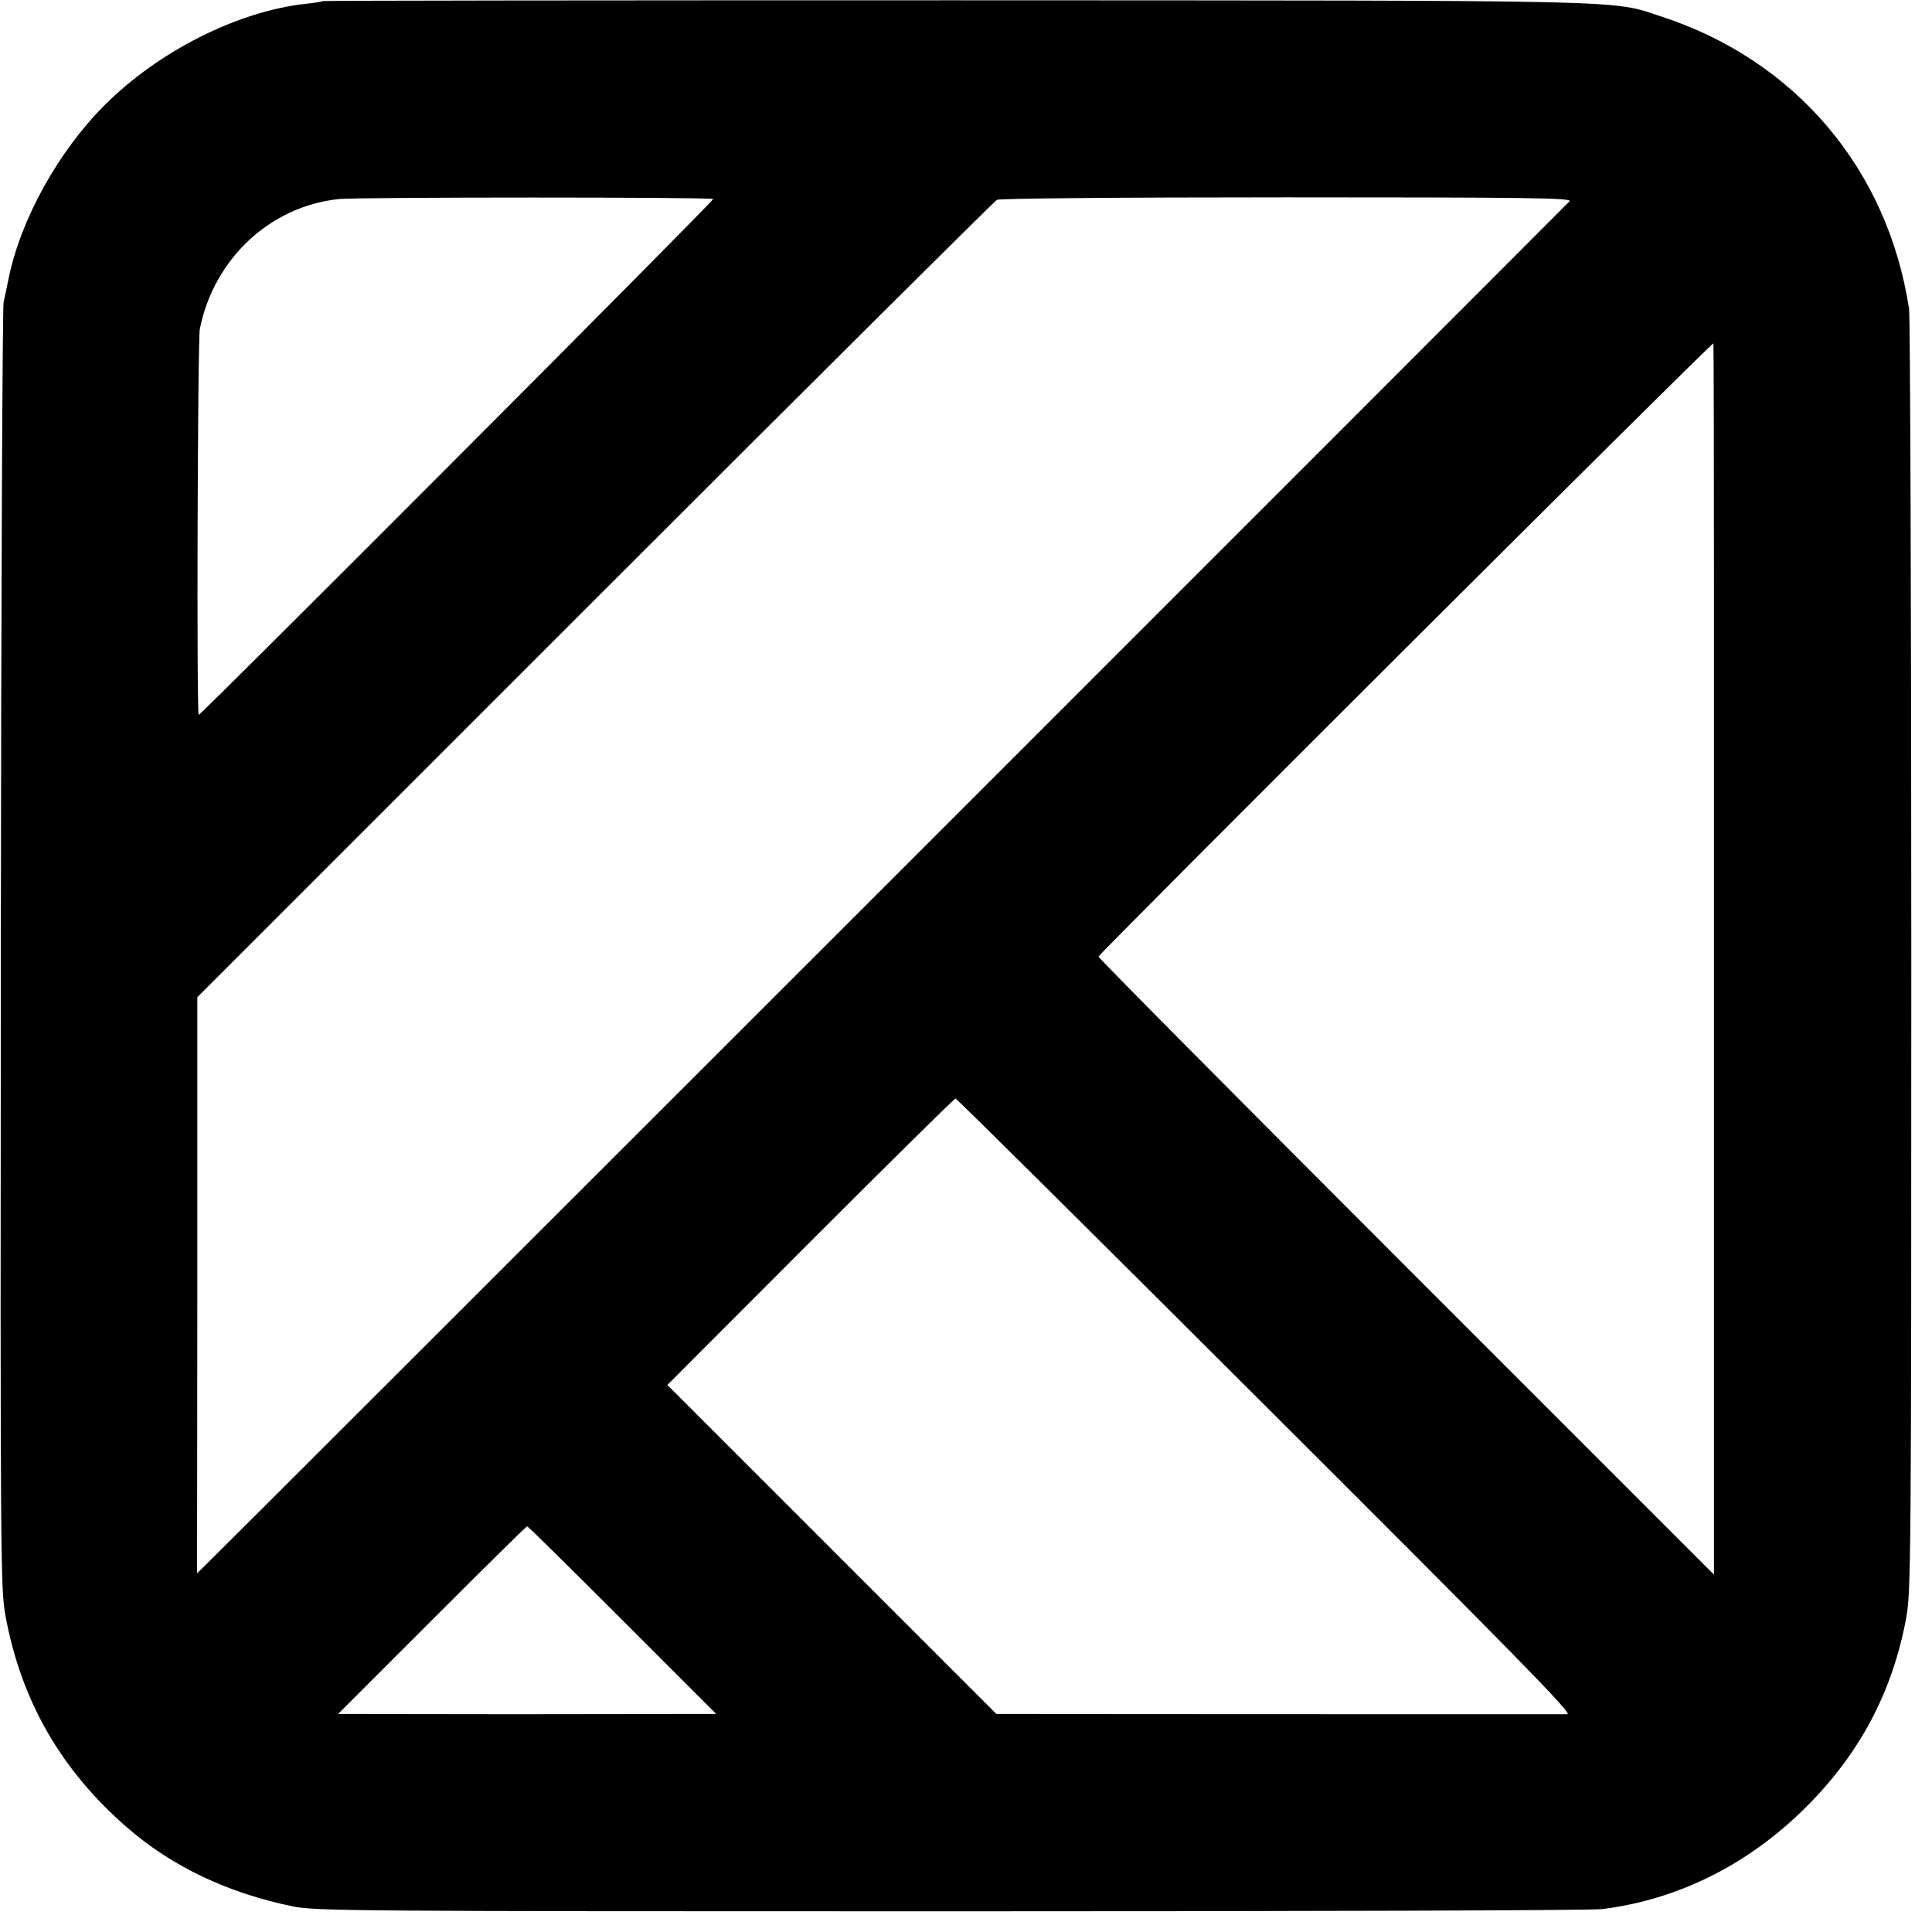 <?xml version="1.0" standalone="no"?>
<!DOCTYPE svg PUBLIC "-//W3C//DTD SVG 20010904//EN"
 "http://www.w3.org/TR/2001/REC-SVG-20010904/DTD/svg10.dtd">
<svg version="1.0" xmlns="http://www.w3.org/2000/svg"
 width="700pt" height="700pt" viewBox="0 0 700 700"
 preserveAspectRatio="xMidYMid meet">
<g transform="translate(0,700) scale(0.1,-0.1)"
fill="#000000" stroke="none">
<path d="M1169 6996 c-2 -2 -31 -7 -64 -10 -246 -28 -531 -172 -726 -367 -169
-169 -305 -416 -348 -629 -6 -30 -14 -68 -18 -85 -4 -16 -9 -1072 -10 -2345
-2 -2226 -1 -2319 17 -2415 57 -309 202 -559 440 -766 162 -141 363 -237 600
-286 80 -17 218 -18 2385 -18 1265 0 2327 3 2360 8 274 34 529 161 736 367
196 194 315 418 365 685 18 96 19 194 19 2395 0 1262 -4 2320 -8 2350 -77 507
-411 901 -897 1060 -186 61 -65 58 -2561 59 -1257 0 -2288 -1 -2290 -3z m1415
-717 c5 -5 -1855 -1869 -1864 -1869 -8 0 -4 1361 4 1398 51 255 256 446 506
471 74 7 1347 7 1354 0z m3103 -8 c-13 -15 -4913 -4915 -4949 -4948 l-24 -23
1 1044 0 1043 1440 1440 c792 792 1448 1444 1457 1449 10 5 431 9 1051 9 868
0 1033 -2 1024 -14z m523 -1407 c0 -489 0 -1492 0 -2229 l0 -1340 -1115 1115
c-613 613 -1115 1119 -1115 1124 0 9 2223 2227 2228 2222 1 -2 2 -403 2 -892z
m-1624 -2959 c904 -902 1113 -1115 1093 -1116 -20 0 -1822 0 -2006 1 l-63 0
-596 596 -596 596 518 519 c286 286 522 519 526 519 4 0 510 -502 1124 -1115z
m-2331 -775 l340 -340 -103 0 c-56 0 -338 -1 -627 -1 -289 0 -551 1 -582 1
l-58 0 340 340 c187 187 342 340 345 340 3 0 158 -153 345 -340z"/>
</g>
</svg>
